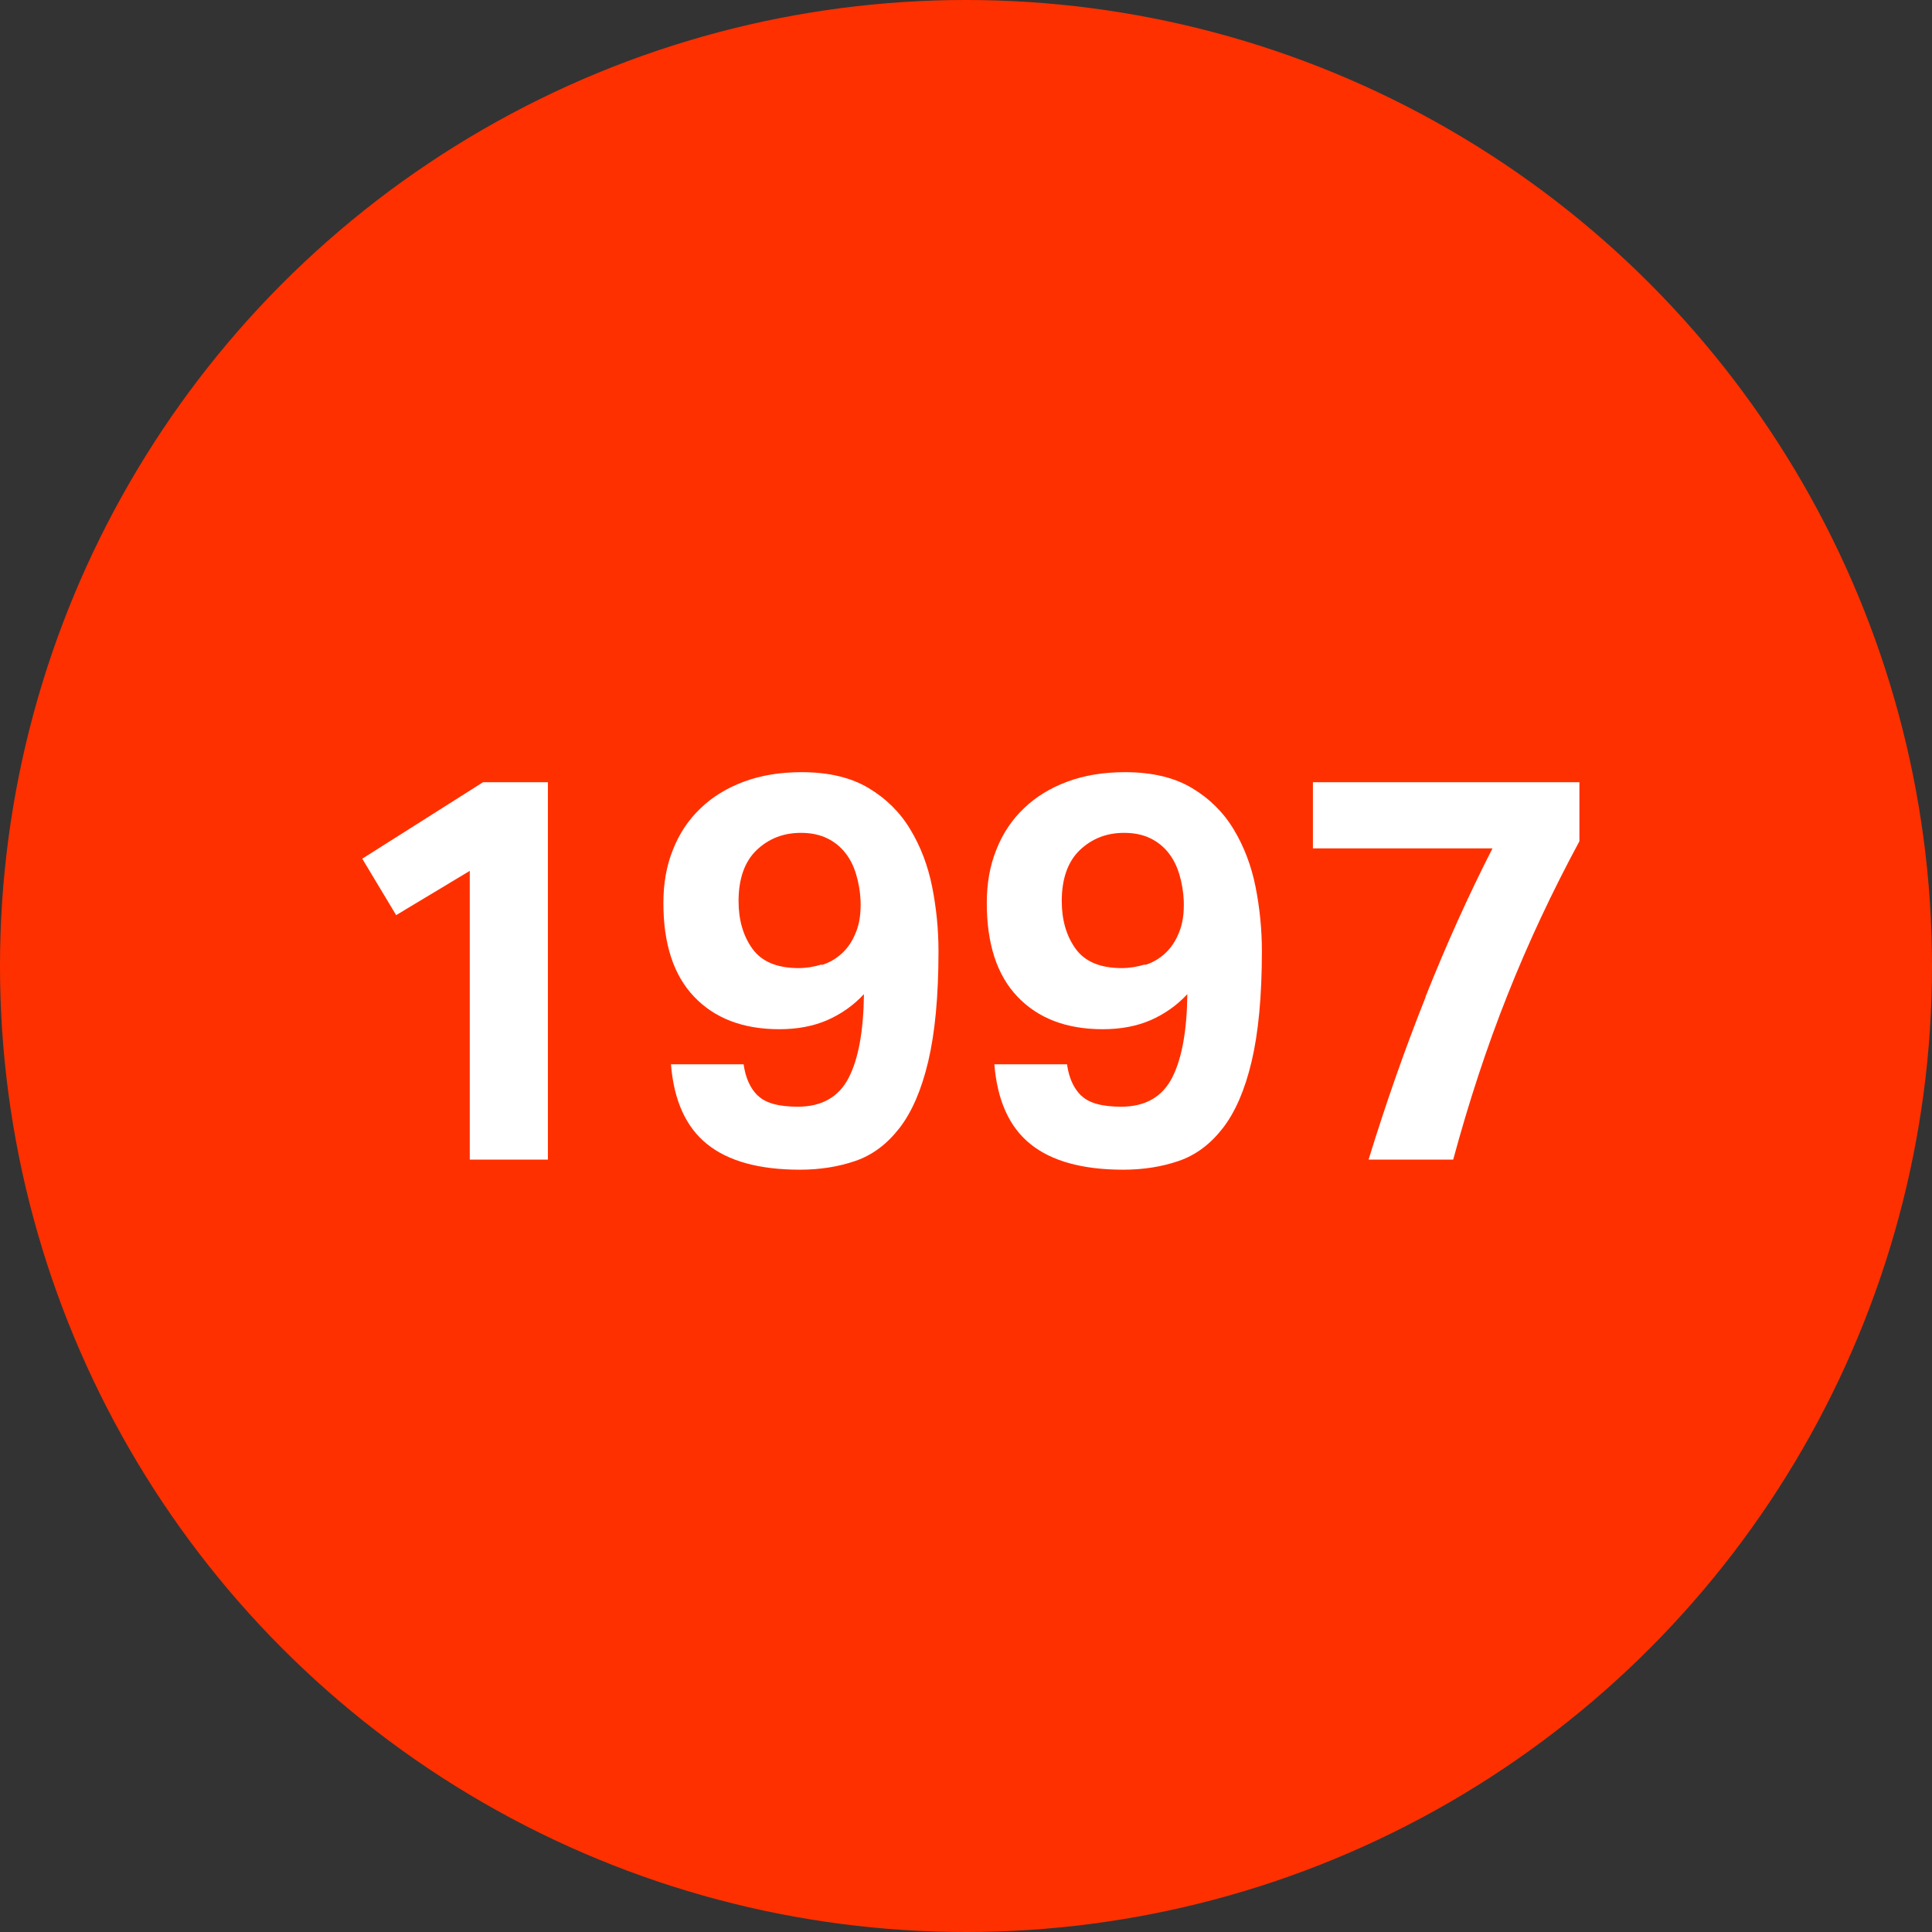 <svg xmlns="http://www.w3.org/2000/svg" id="Camada_2" viewBox="0 0 92 92"><rect x="0" y="0" width="92" height="92" fill="#333333" stroke="none"/><defs><style>.cls-1{fill:#ff3000;}.cls-2{fill:#fff;}</style></defs><g id="Grupo_43"><circle class="cls-1" cx="46" cy="46" r="46"></circle><path class="cls-2" d="M18.86,43.57l-1.61-2.68,5.75-3.64h3.09v17.97h-3.72v-13.75l-3.51,2.11Z"></path><path class="cls-2" d="M36.09,52.17c.36.36,1,.53,1.9.53,1.14,0,1.95-.46,2.42-1.37.47-.91.71-2.24.73-3.99-.5.54-1.09.95-1.75,1.24-.67.29-1.43.43-2.28.43-1.73,0-3.08-.52-4.06-1.55s-1.46-2.52-1.46-4.46c0-.94.15-1.79.46-2.55.3-.76.74-1.42,1.31-1.96.57-.55,1.26-.97,2.07-1.27.81-.3,1.72-.45,2.74-.45,1.28,0,2.34.25,3.18.75.84.5,1.51,1.16,2,1.98.49.81.84,1.73,1.04,2.74.2,1.01.3,2.03.3,3.06,0,2.15-.17,3.9-.49,5.25s-.78,2.41-1.37,3.17-1.28,1.28-2.09,1.56-1.7.42-2.65.42c-1.94,0-3.42-.41-4.42-1.22-1.01-.81-1.58-2.08-1.72-3.8h3.46c.09.64.31,1.14.68,1.5ZM39.14,45.95c.36-.11.68-.3.96-.56.28-.26.5-.59.66-1,.17-.41.24-.91.22-1.5-.02-.43-.09-.85-.21-1.25-.12-.4-.29-.74-.52-1.03s-.51-.52-.86-.69-.76-.26-1.25-.26c-.83,0-1.53.27-2.11.82-.57.55-.86,1.36-.86,2.43,0,.9.22,1.66.66,2.27s1.17.92,2.2.92c.36,0,.73-.06,1.09-.17Z"></path><path class="cls-2" d="M51.49,52.17c.36.36,1,.53,1.9.53,1.14,0,1.95-.46,2.42-1.37.47-.91.71-2.24.73-3.99-.5.54-1.09.95-1.75,1.24-.67.29-1.43.43-2.28.43-1.73,0-3.08-.52-4.06-1.55s-1.46-2.52-1.46-4.46c0-.94.15-1.79.46-2.55.3-.76.74-1.42,1.31-1.96.57-.55,1.26-.97,2.07-1.27.81-.3,1.72-.45,2.74-.45,1.28,0,2.34.25,3.18.75.84.5,1.51,1.16,2,1.98.49.81.84,1.73,1.04,2.74.2,1.01.3,2.03.3,3.06,0,2.15-.17,3.9-.49,5.25s-.78,2.41-1.37,3.17-1.28,1.28-2.09,1.56-1.7.42-2.65.42c-1.94,0-3.42-.41-4.42-1.22-1.01-.81-1.58-2.08-1.72-3.8h3.46c.09.64.31,1.14.68,1.5ZM54.53,45.95c.36-.11.68-.3.96-.56.28-.26.5-.59.66-1,.17-.41.24-.91.22-1.5-.02-.43-.09-.85-.21-1.25-.12-.4-.29-.74-.52-1.03s-.51-.52-.86-.69-.76-.26-1.25-.26c-.83,0-1.53.27-2.11.82-.57.55-.86,1.36-.86,2.43,0,.9.22,1.66.66,2.27s1.17.92,2.2.92c.36,0,.73-.06,1.09-.17Z"></path><path class="cls-2" d="M67.88,47.47c.98-2.46,2.04-4.82,3.19-7.07h-8.55v-3.15h12.69v2.81c-1.3,2.41-2.44,4.84-3.42,7.31-.98,2.46-1.84,5.08-2.59,7.85h-4.03c.83-2.7,1.74-5.29,2.72-7.75Z"></path></g></svg>
